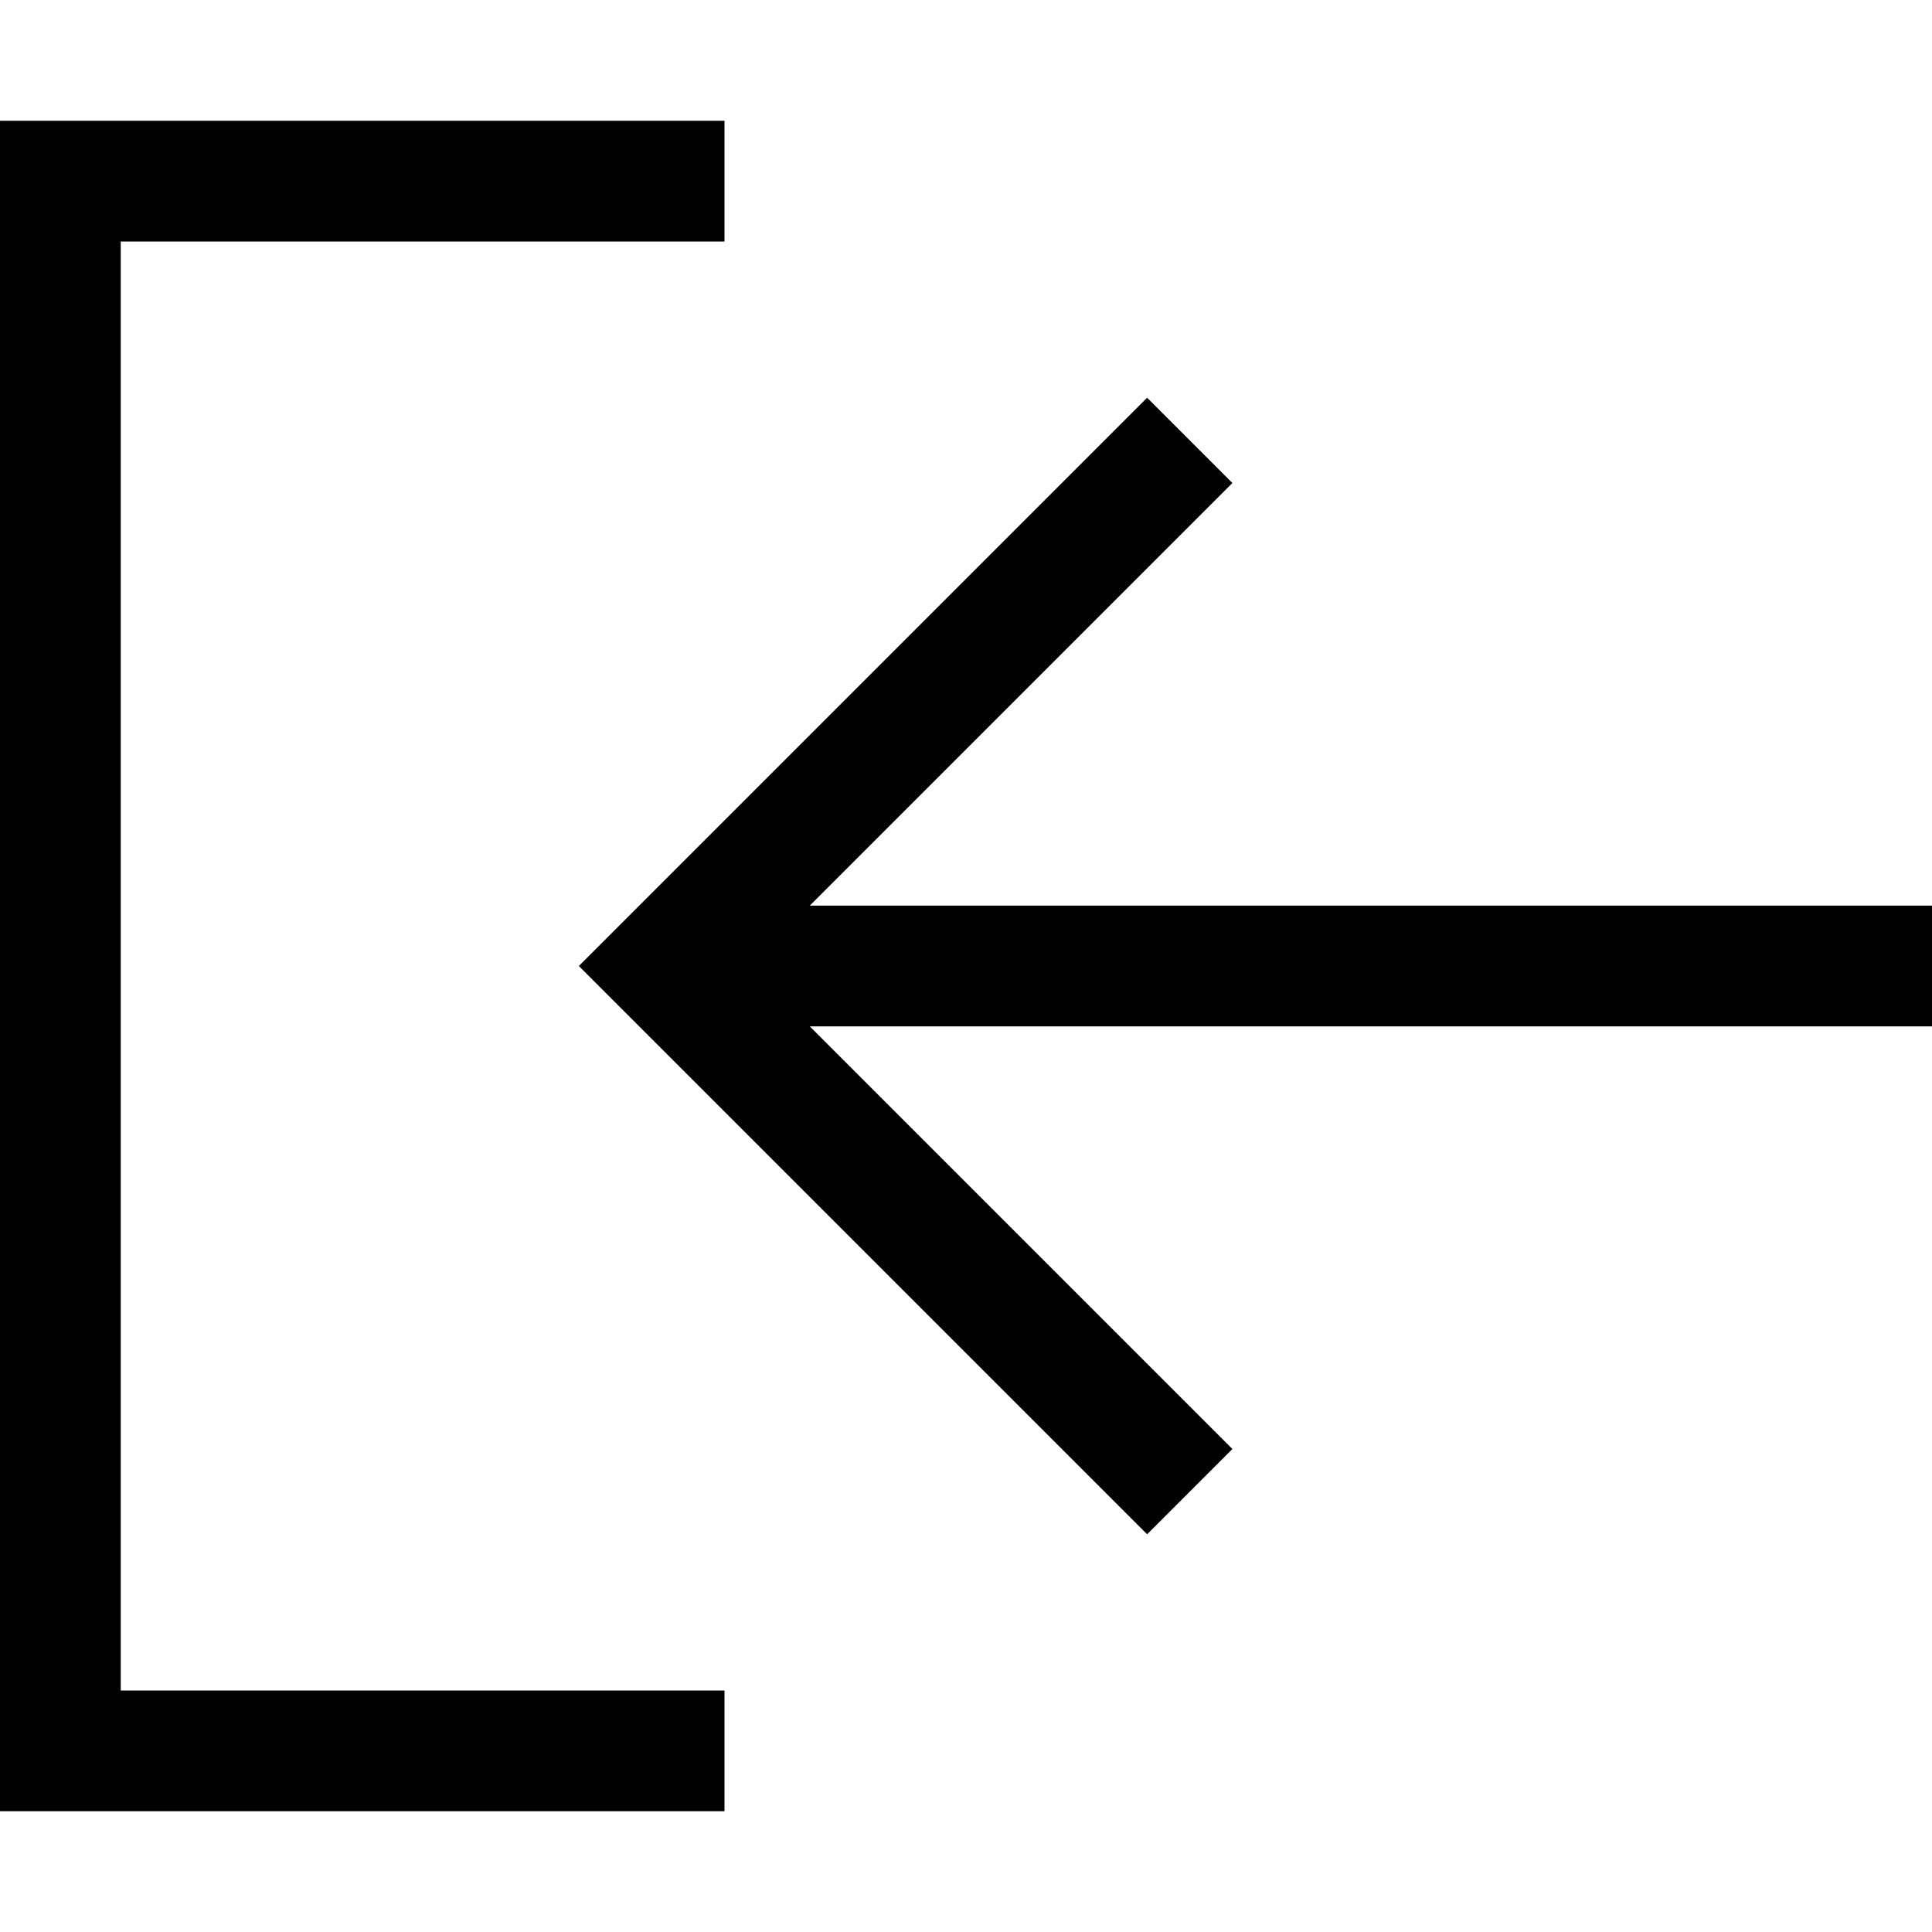 <svg xmlns="http://www.w3.org/2000/svg" viewBox="0 0 512 512"><!--! Font Awesome Pro 6.7.2 by @fontawesome - https://fontawesome.com License - https://fontawesome.com/license (Commercial License) Copyright 2024 Fonticons, Inc. --><defs><style>.fa-secondary{opacity:.4}</style></defs><path class="fa-secondary" d=""/><path class="fa-primary" d="M164.7 267.3L153.4 256l11.3-11.3 128-128L304 105.4 326.6 128l-11.3 11.3L214.6 240 496 240l16 0 0 32-16 0-281.4 0L315.3 372.7 326.6 384 304 406.6l-11.3-11.3-128-128zM176 448l16 0 0 32-16 0L16 480 0 480l0-16L0 48 0 32l16 0 160 0 16 0 0 32-16 0L32 64l0 384 144 0z"/></svg>